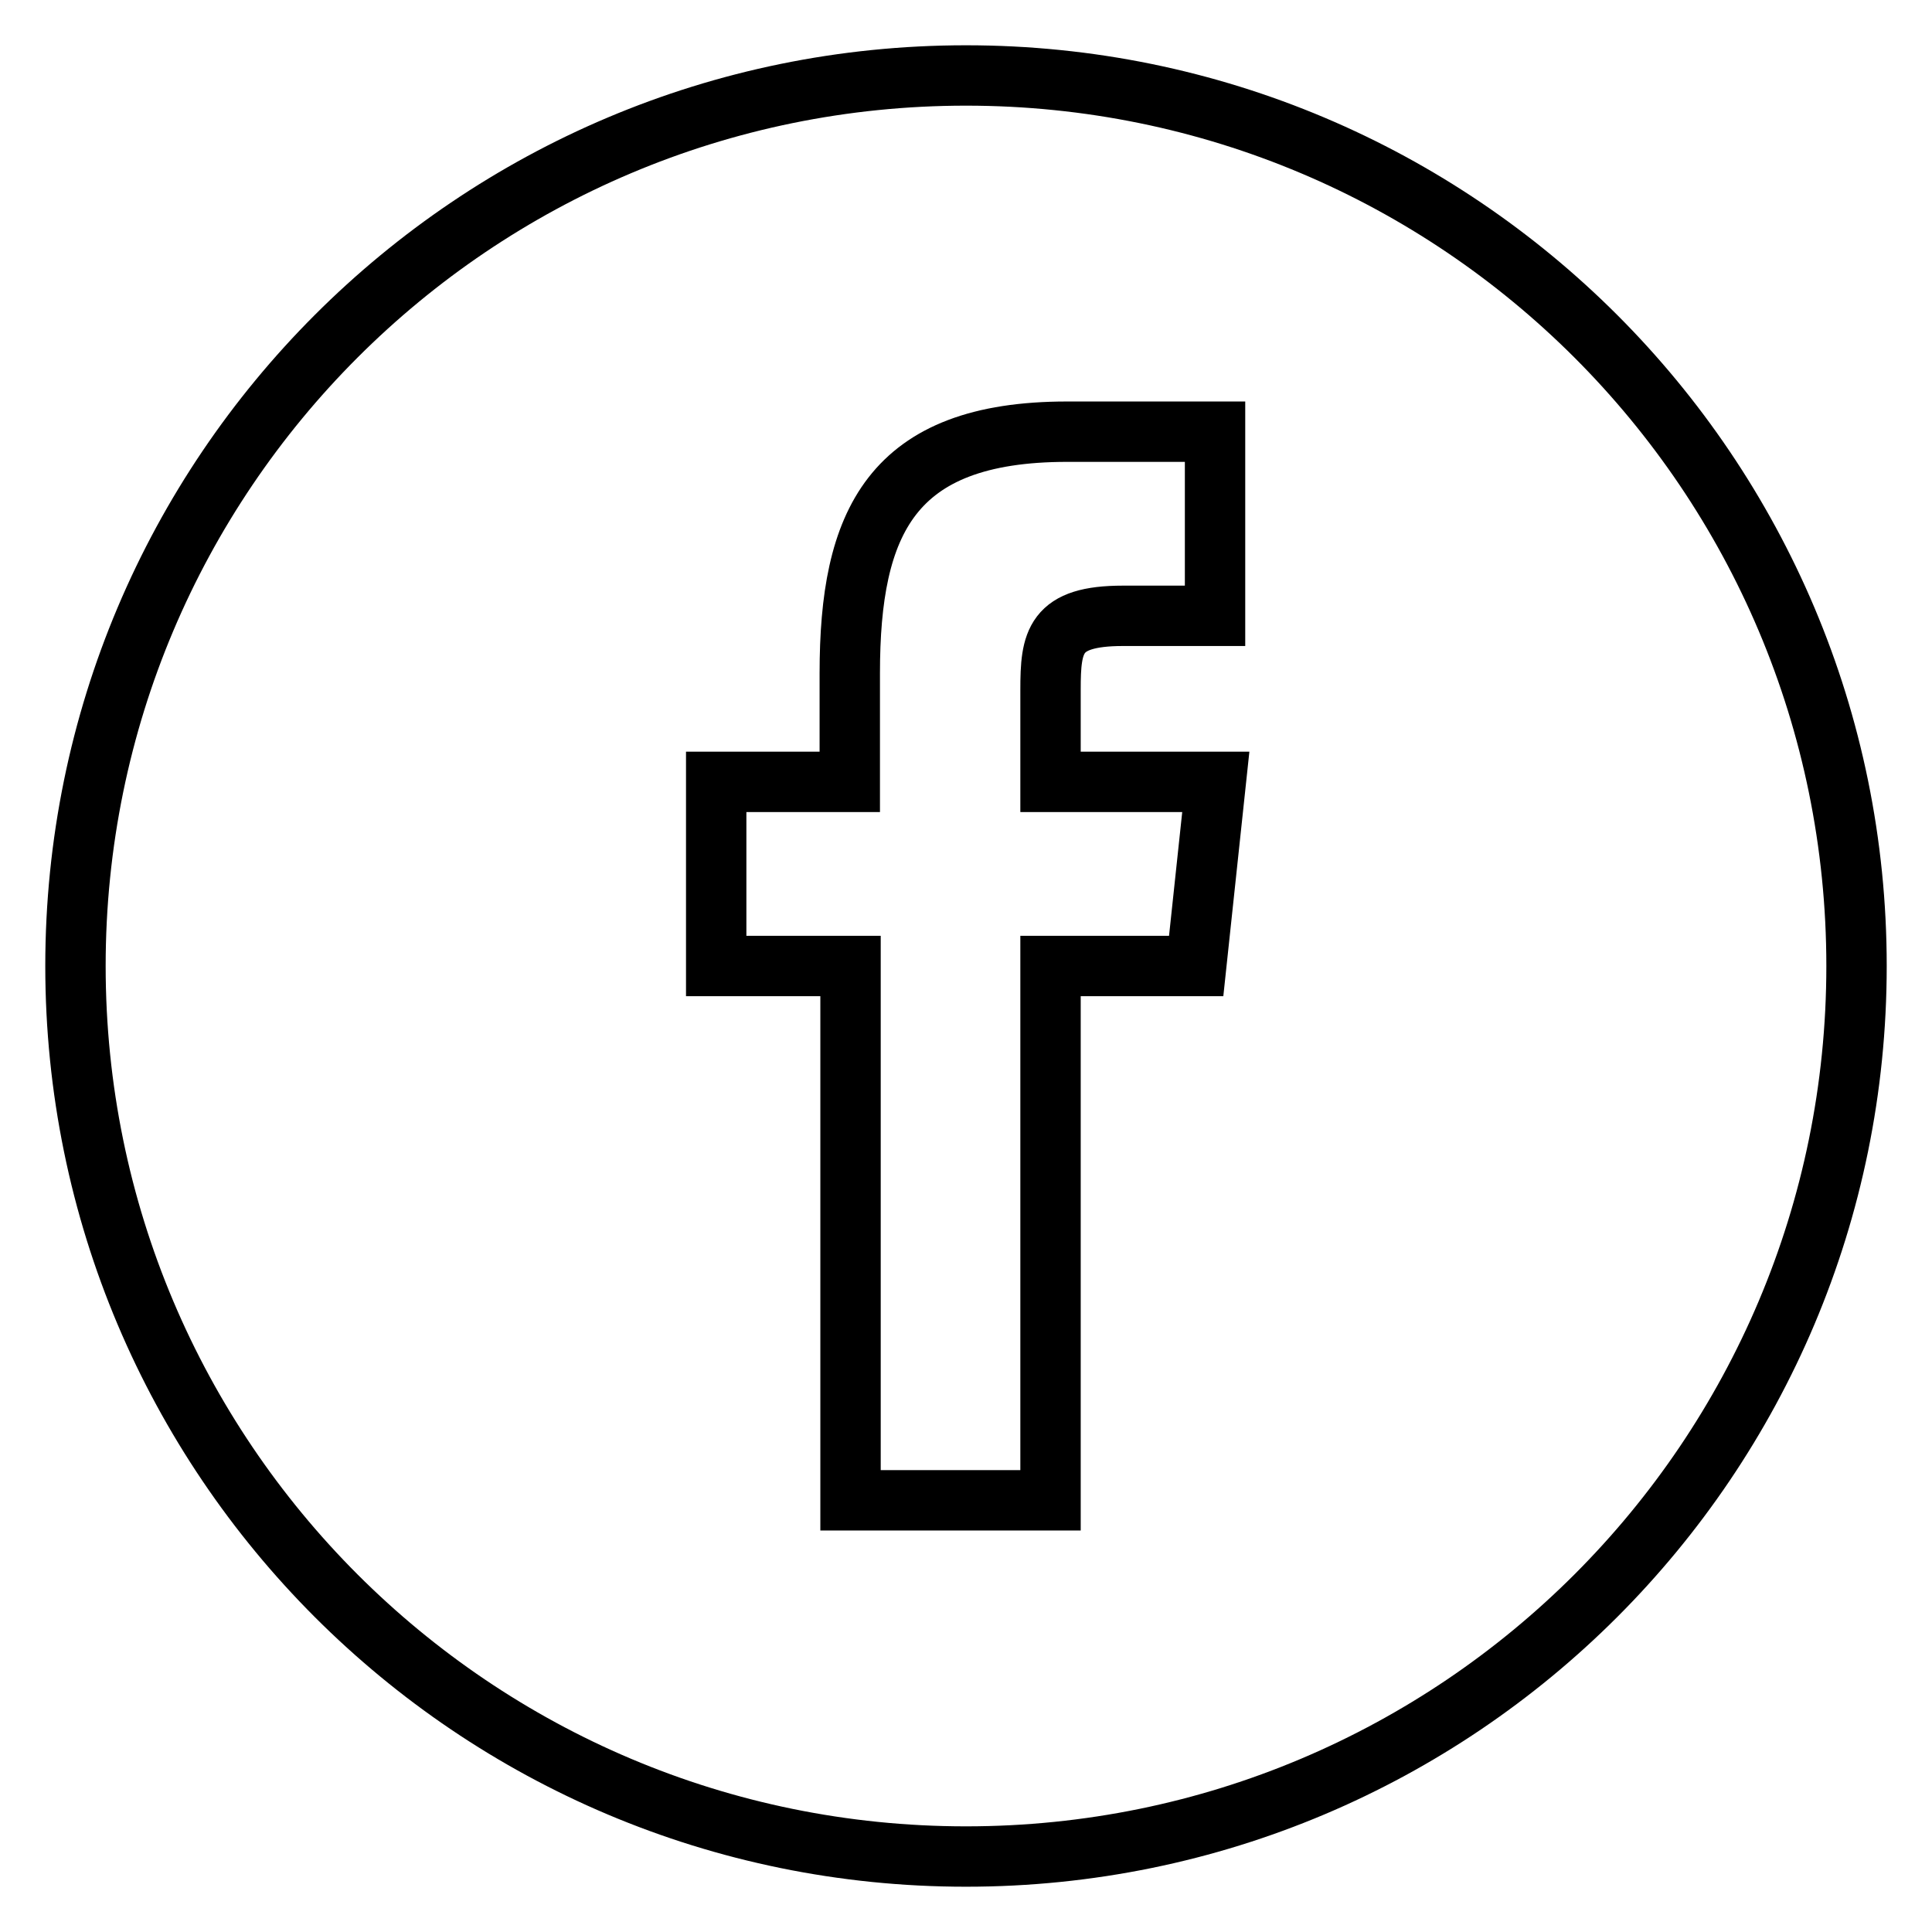 <?xml version="1.0" encoding="utf-8"?>
<!-- Svg Vector Icons : http://www.onlinewebfonts.com/icon -->
<!DOCTYPE svg PUBLIC "-//W3C//DTD SVG 1.1//EN" "http://www.w3.org/Graphics/SVG/1.1/DTD/svg11.dtd">
<svg version="1.1" xmlns="http://www.w3.org/2000/svg" xmlns:xlink="http://www.w3.org/1999/xlink" x="0px" y="0px" viewBox="0 0 256 256" enable-background="new 0 0 256 256" xml:space="preserve">
<g> <path stroke-width="8" fill-opacity="0" stroke="#000000"  d="M128,10C62.8,10,10,62.8,10,128c0,65.2,52.8,118,118,118c65.2,0,118-52.8,118-118C246,62.8,193.2,10,128,10 L128,10z M158.5,128l-19.3,0l0,70.8h-26.5V128H94.9v-24.4l17.7,0l0-14.4c0-19.9,5.4-32,28.8-32H161v24.4h-12.2 c-9.1,0-9.6,3.4-9.6,9.8l0,12.2h21.9L158.5,128L158.5,128z"/></g>
</svg>